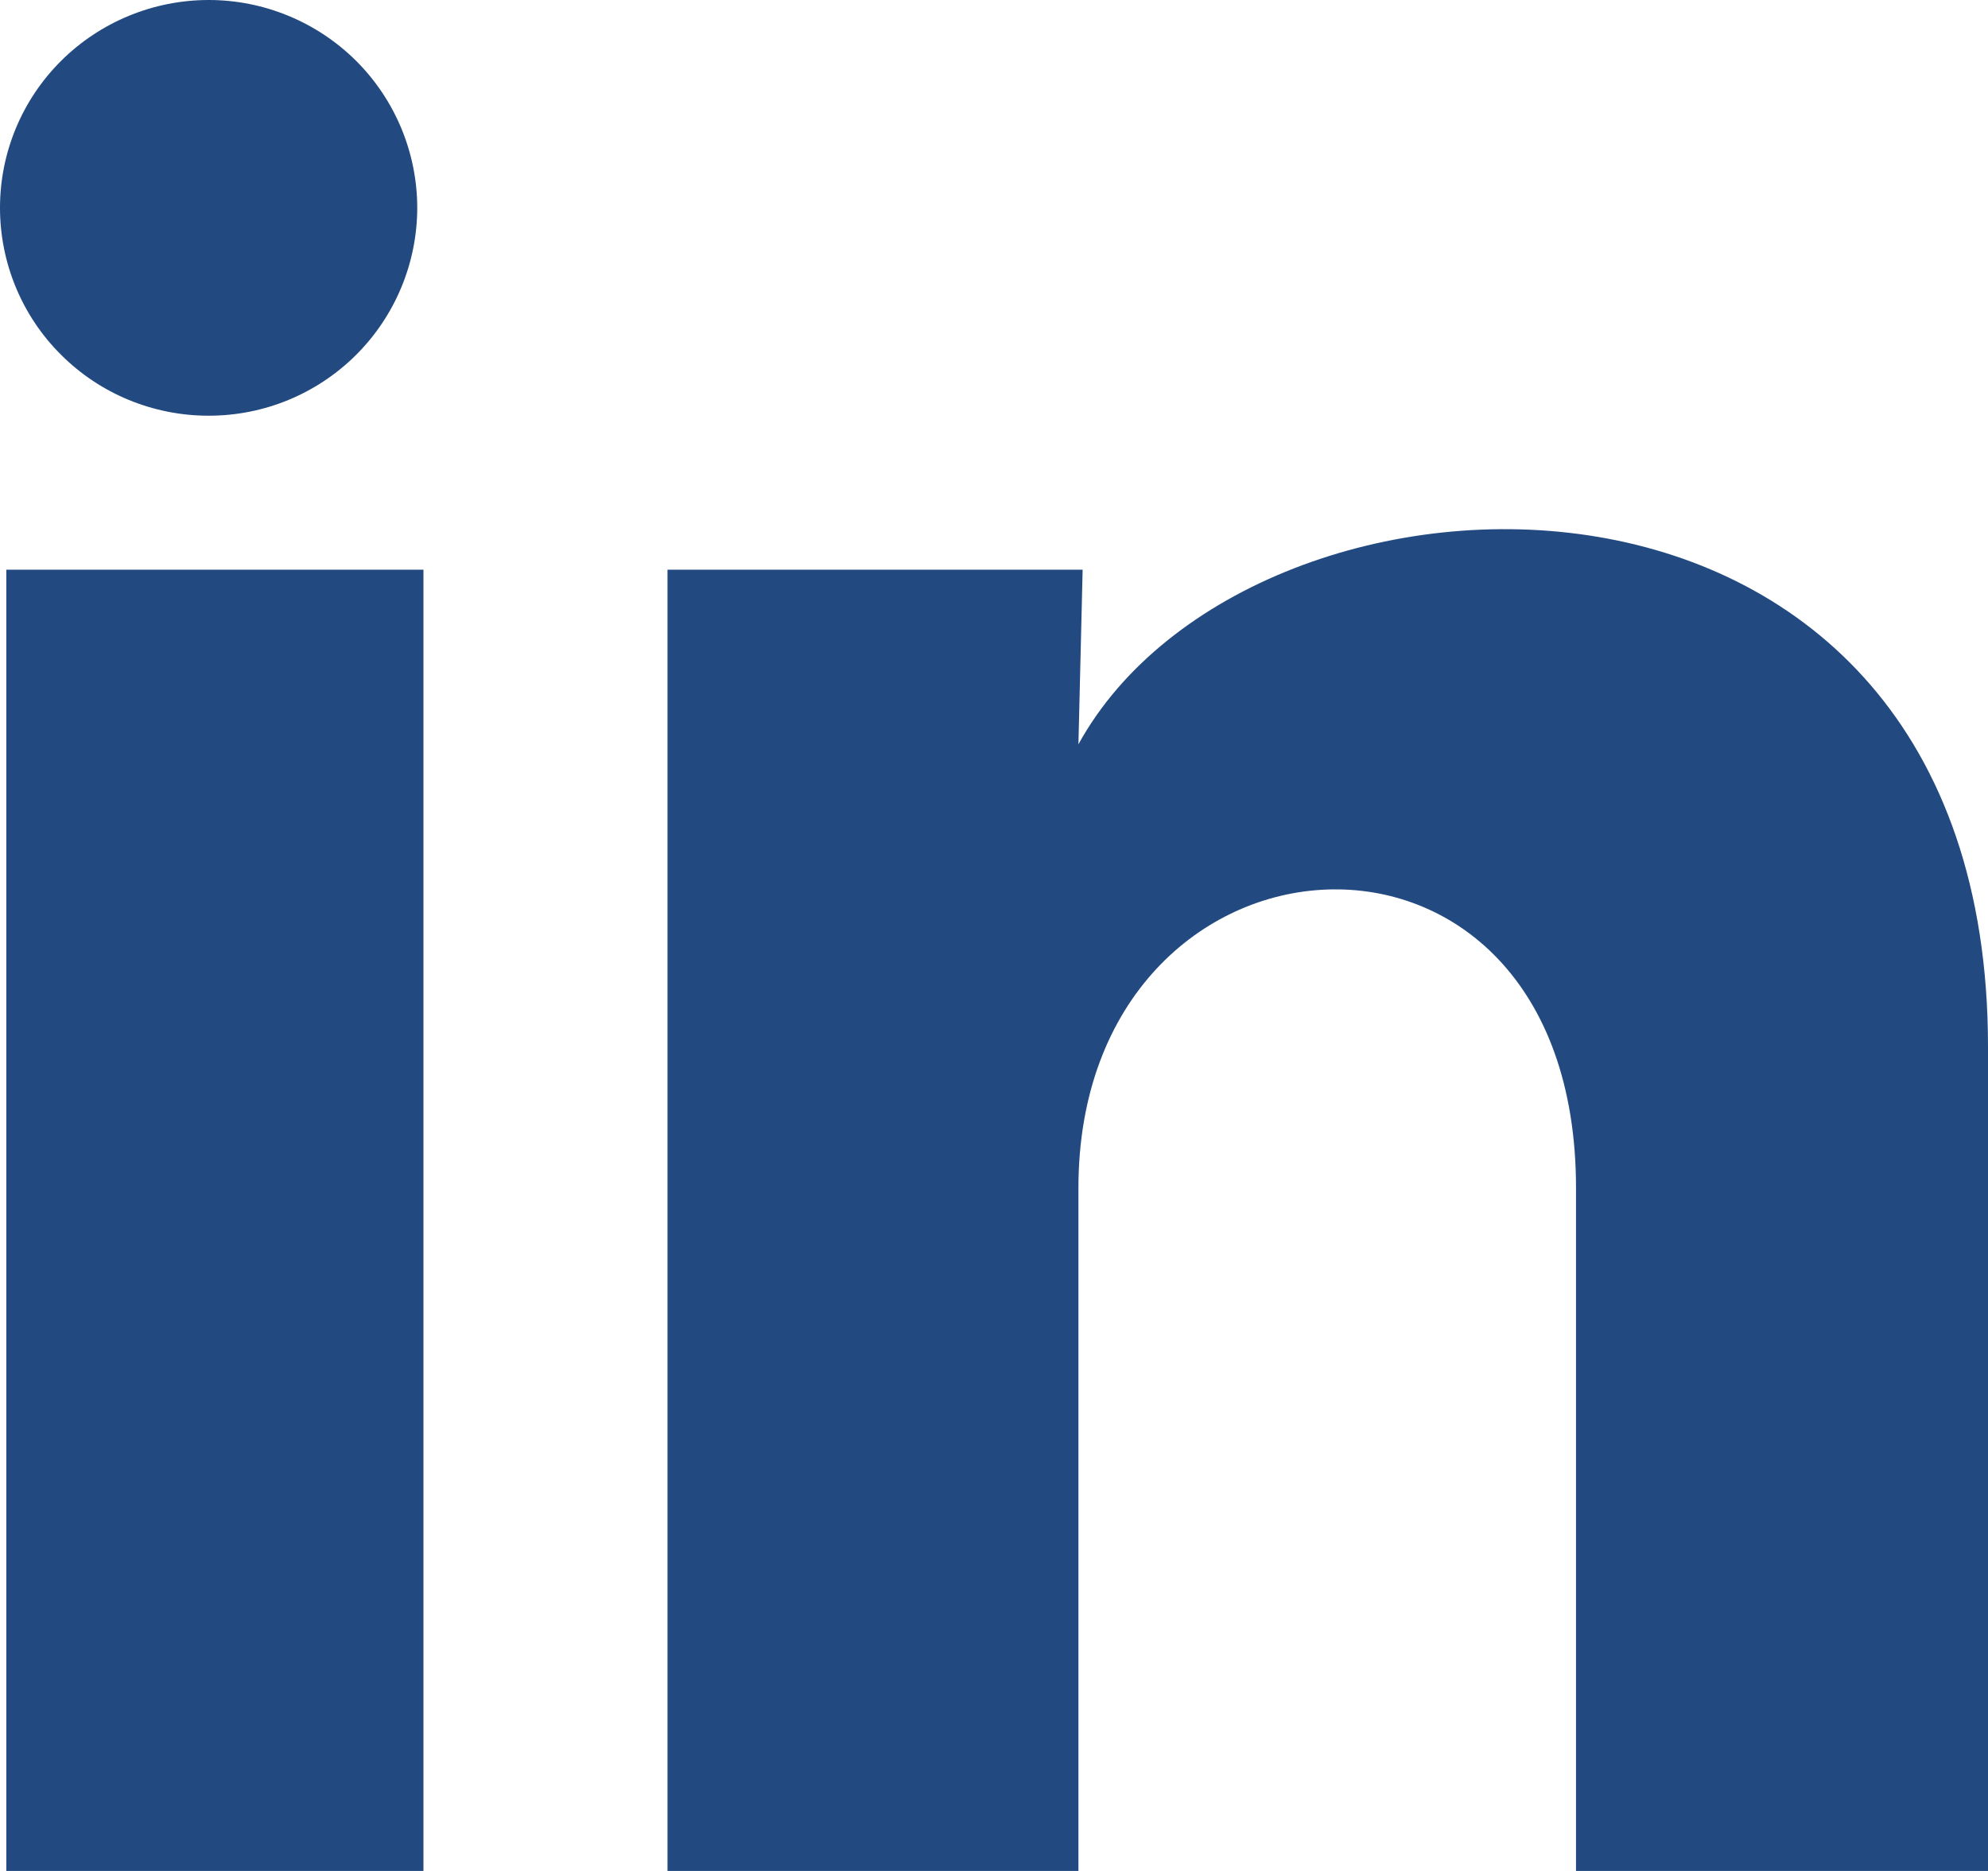 <svg width="17" height="16" viewBox="0 0 17 16" fill="none" xmlns="http://www.w3.org/2000/svg">
<path d="M3.568 1.779C3.567 2.25 3.379 2.702 3.045 3.035C2.71 3.369 2.256 3.556 1.783 3.555C1.31 3.555 0.856 3.368 0.522 3.034C0.187 2.701 -0 2.248 2.23302e-07 1.777C0 1.305 0.188 0.853 0.523 0.52C0.858 0.187 1.312 -0 1.785 2.22531e-07C2.258 0 2.711 0.188 3.046 0.521C3.38 0.855 3.568 1.307 3.568 1.779ZM3.621 4.872H0.054V16H3.621V4.872ZM9.258 4.872H5.708V16H9.222V10.16C9.222 6.907 13.477 6.605 13.477 10.16V16H17V8.951C17 3.467 10.703 3.672 9.222 6.365L9.258 4.872Z" fill="#224A81"/>
</svg>
